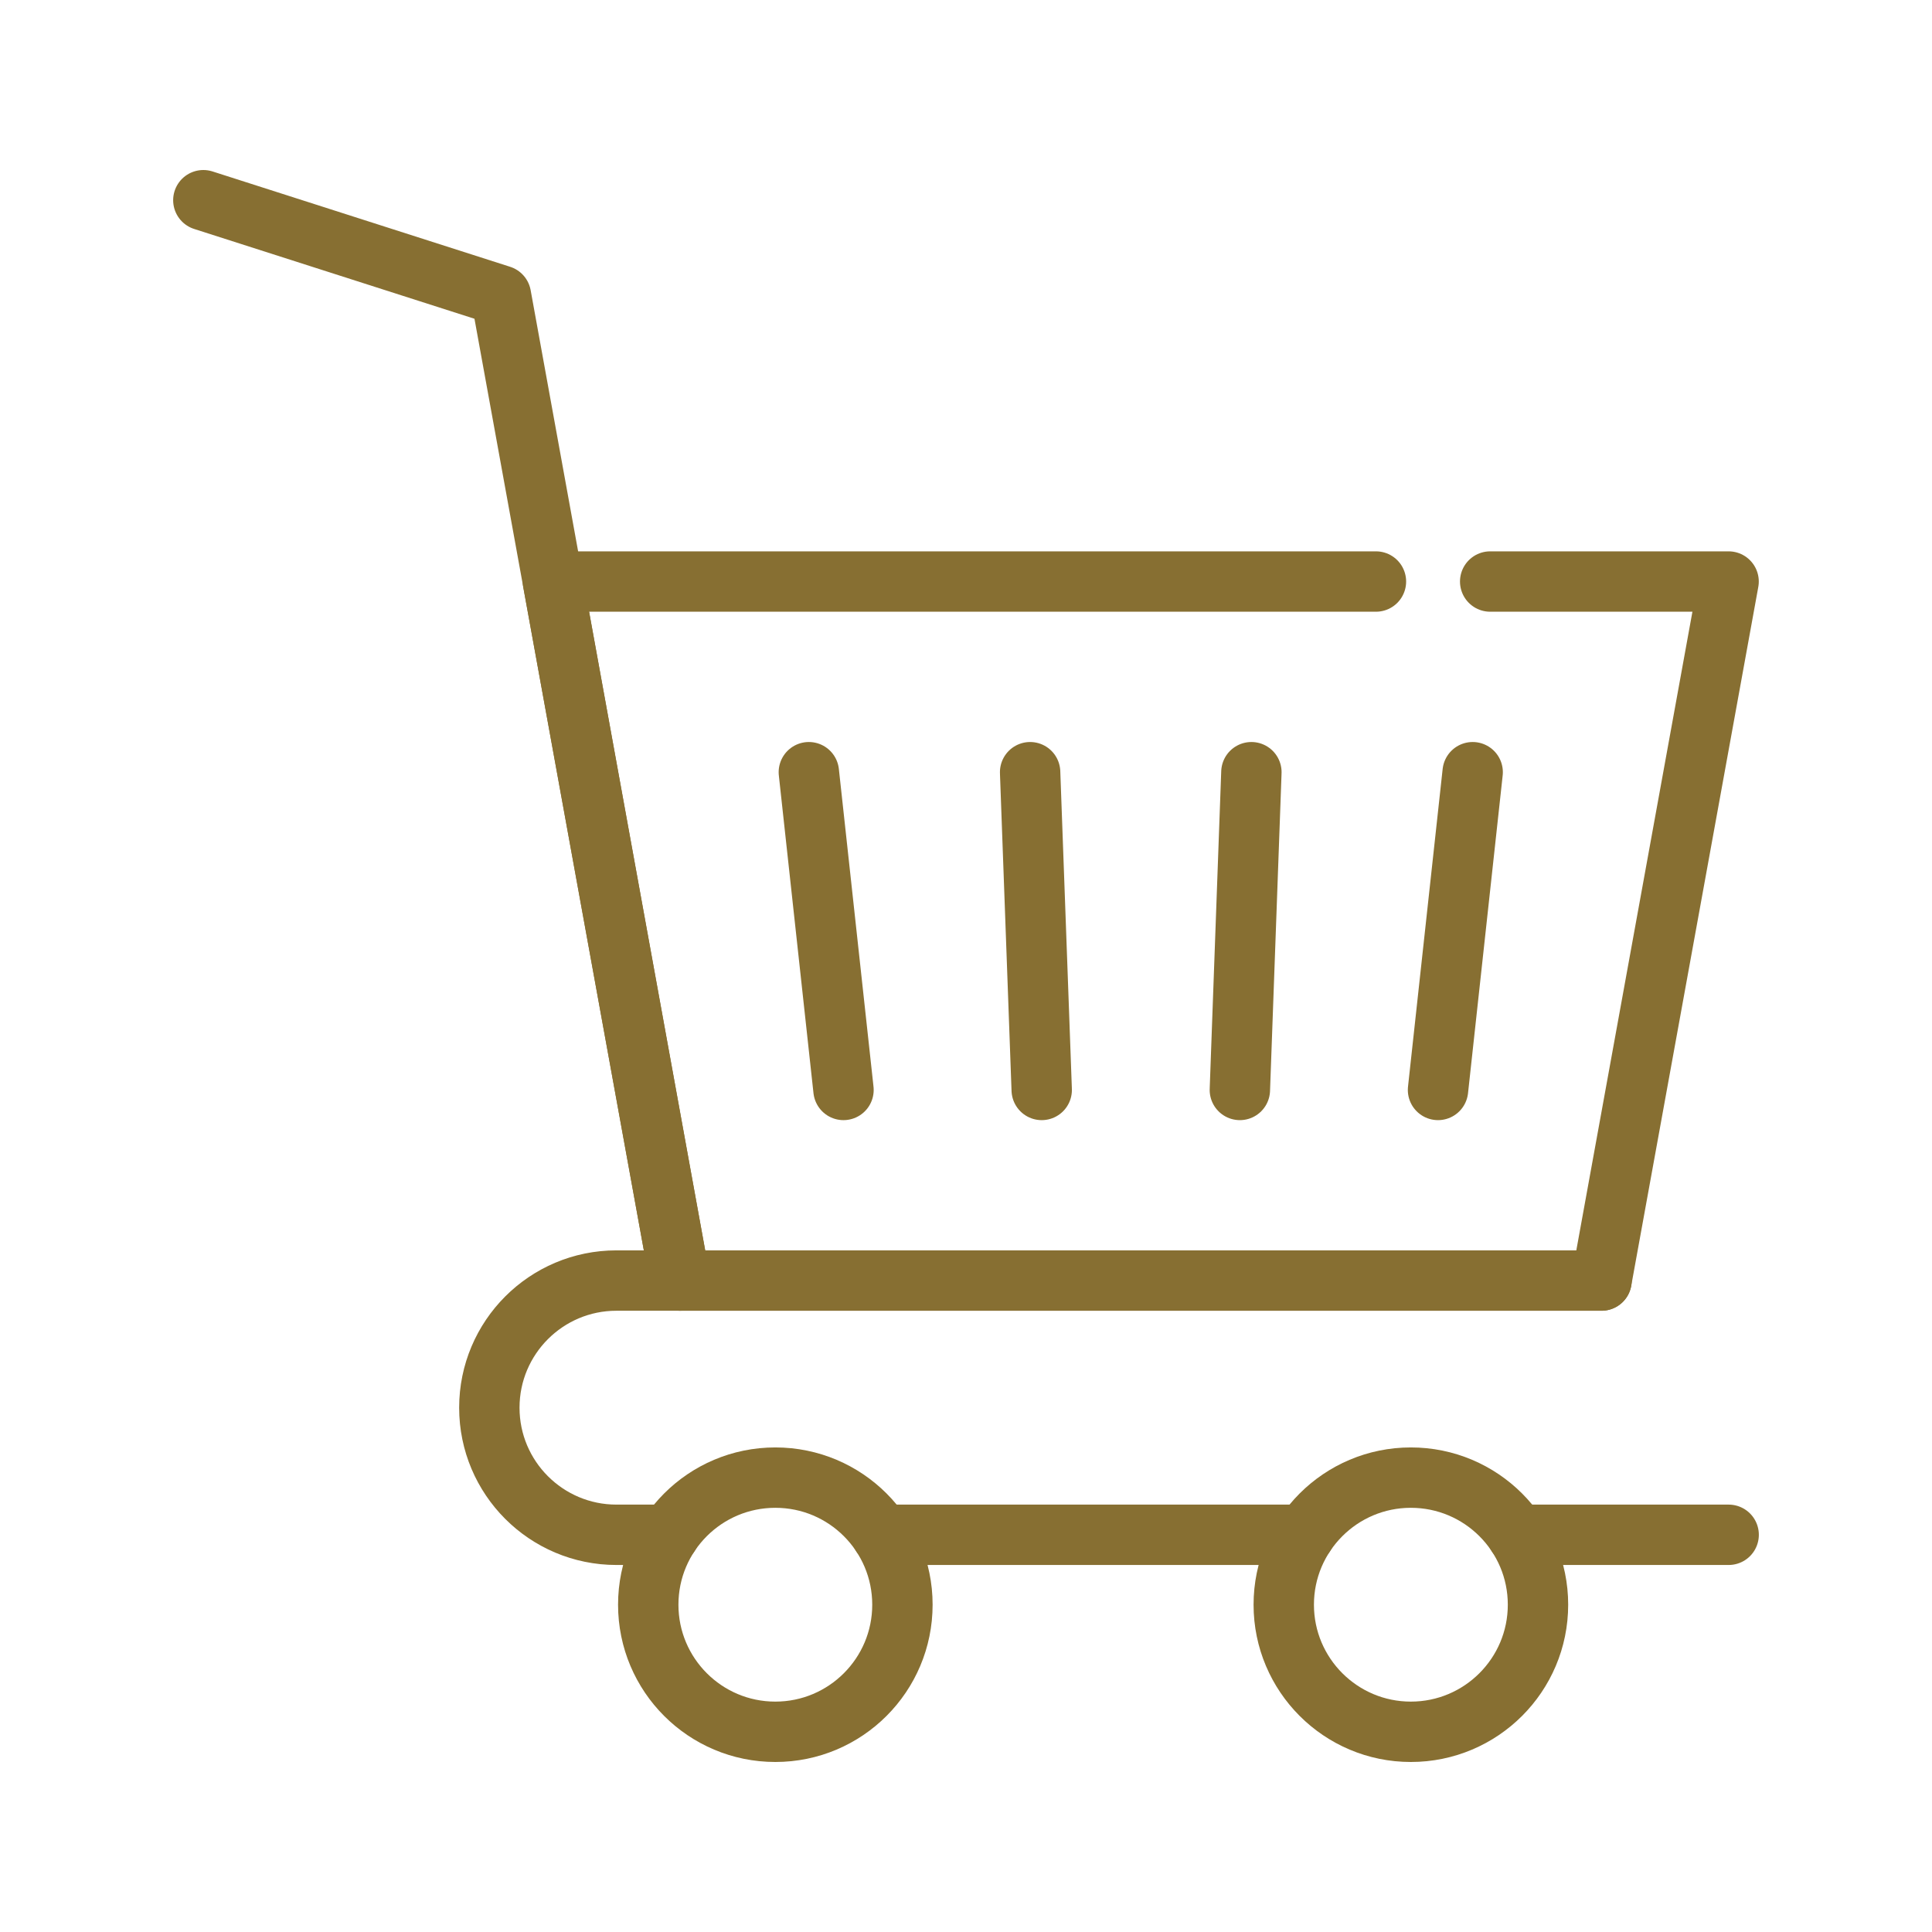 <svg width="32" height="32" viewBox="0 0 32 32" fill="none" xmlns="http://www.w3.org/2000/svg">
<g id="shopping-cart (1) 1">
<g id="g504">
<path id="path516" d="M10.737 26.579C10.737 25.416 11.679 24.474 12.842 24.474C14.005 24.474 14.947 25.416 14.947 26.579C14.947 27.741 14.005 28.684 12.842 28.684C11.679 28.684 10.737 27.741 10.737 26.579Z" stroke="#876F32" stroke-miterlimit="10" stroke-linecap="round" stroke-linejoin="round"/>
<path id="path520" d="M21.263 26.579C21.263 25.416 22.206 24.474 23.368 24.474C24.531 24.474 25.474 25.416 25.474 26.579C25.474 27.741 24.531 28.684 23.368 28.684C22.206 28.684 21.263 27.741 21.263 26.579Z" stroke="#876F32" stroke-miterlimit="10" stroke-linecap="round" stroke-linejoin="round"/>
<path id="path524" d="M28.632 25.421H25.127" stroke="#876F32" stroke-miterlimit="10" stroke-linecap="round" stroke-linejoin="round"/>
<path id="path528" d="M21.61 25.421H14.6" stroke="#876F32" stroke-miterlimit="10" stroke-linecap="round" stroke-linejoin="round"/>
<path id="path532" d="M26.526 21.21H10.21C9.048 21.21 8.105 22.153 8.105 23.316C8.105 24.478 9.048 25.421 10.21 25.421H11.084" stroke="#876F32" stroke-miterlimit="10" stroke-linecap="round" stroke-linejoin="round"/>
<path id="path536" d="M22.79 9.632H9.158L11.263 21.21H26.526L28.631 9.632H24.682" stroke="#876F32" stroke-miterlimit="10" stroke-linecap="round" stroke-linejoin="round"/>
<path id="path540" d="M11.263 21.21L8.297 4.895L3.368 3.316" stroke="#876F32" stroke-miterlimit="10" stroke-linecap="round" stroke-linejoin="round"/>
<path id="path544" d="M24.392 12.79L23.818 18.053" stroke="#876F32" stroke-miterlimit="10" stroke-linecap="round" stroke-linejoin="round"/>
<path id="path548" d="M20.727 12.79L20.536 18.053" stroke="#876F32" stroke-miterlimit="10" stroke-linecap="round" stroke-linejoin="round"/>
<path id="path552" d="M17.062 12.79L17.254 18.053" stroke="#876F32" stroke-miterlimit="10" stroke-linecap="round" stroke-linejoin="round"/>
<path id="path556" d="M13.397 12.79L13.971 18.053" stroke="#876F32" stroke-miterlimit="10" stroke-linecap="round" stroke-linejoin="round"/>
</g>
</g>
</svg>
